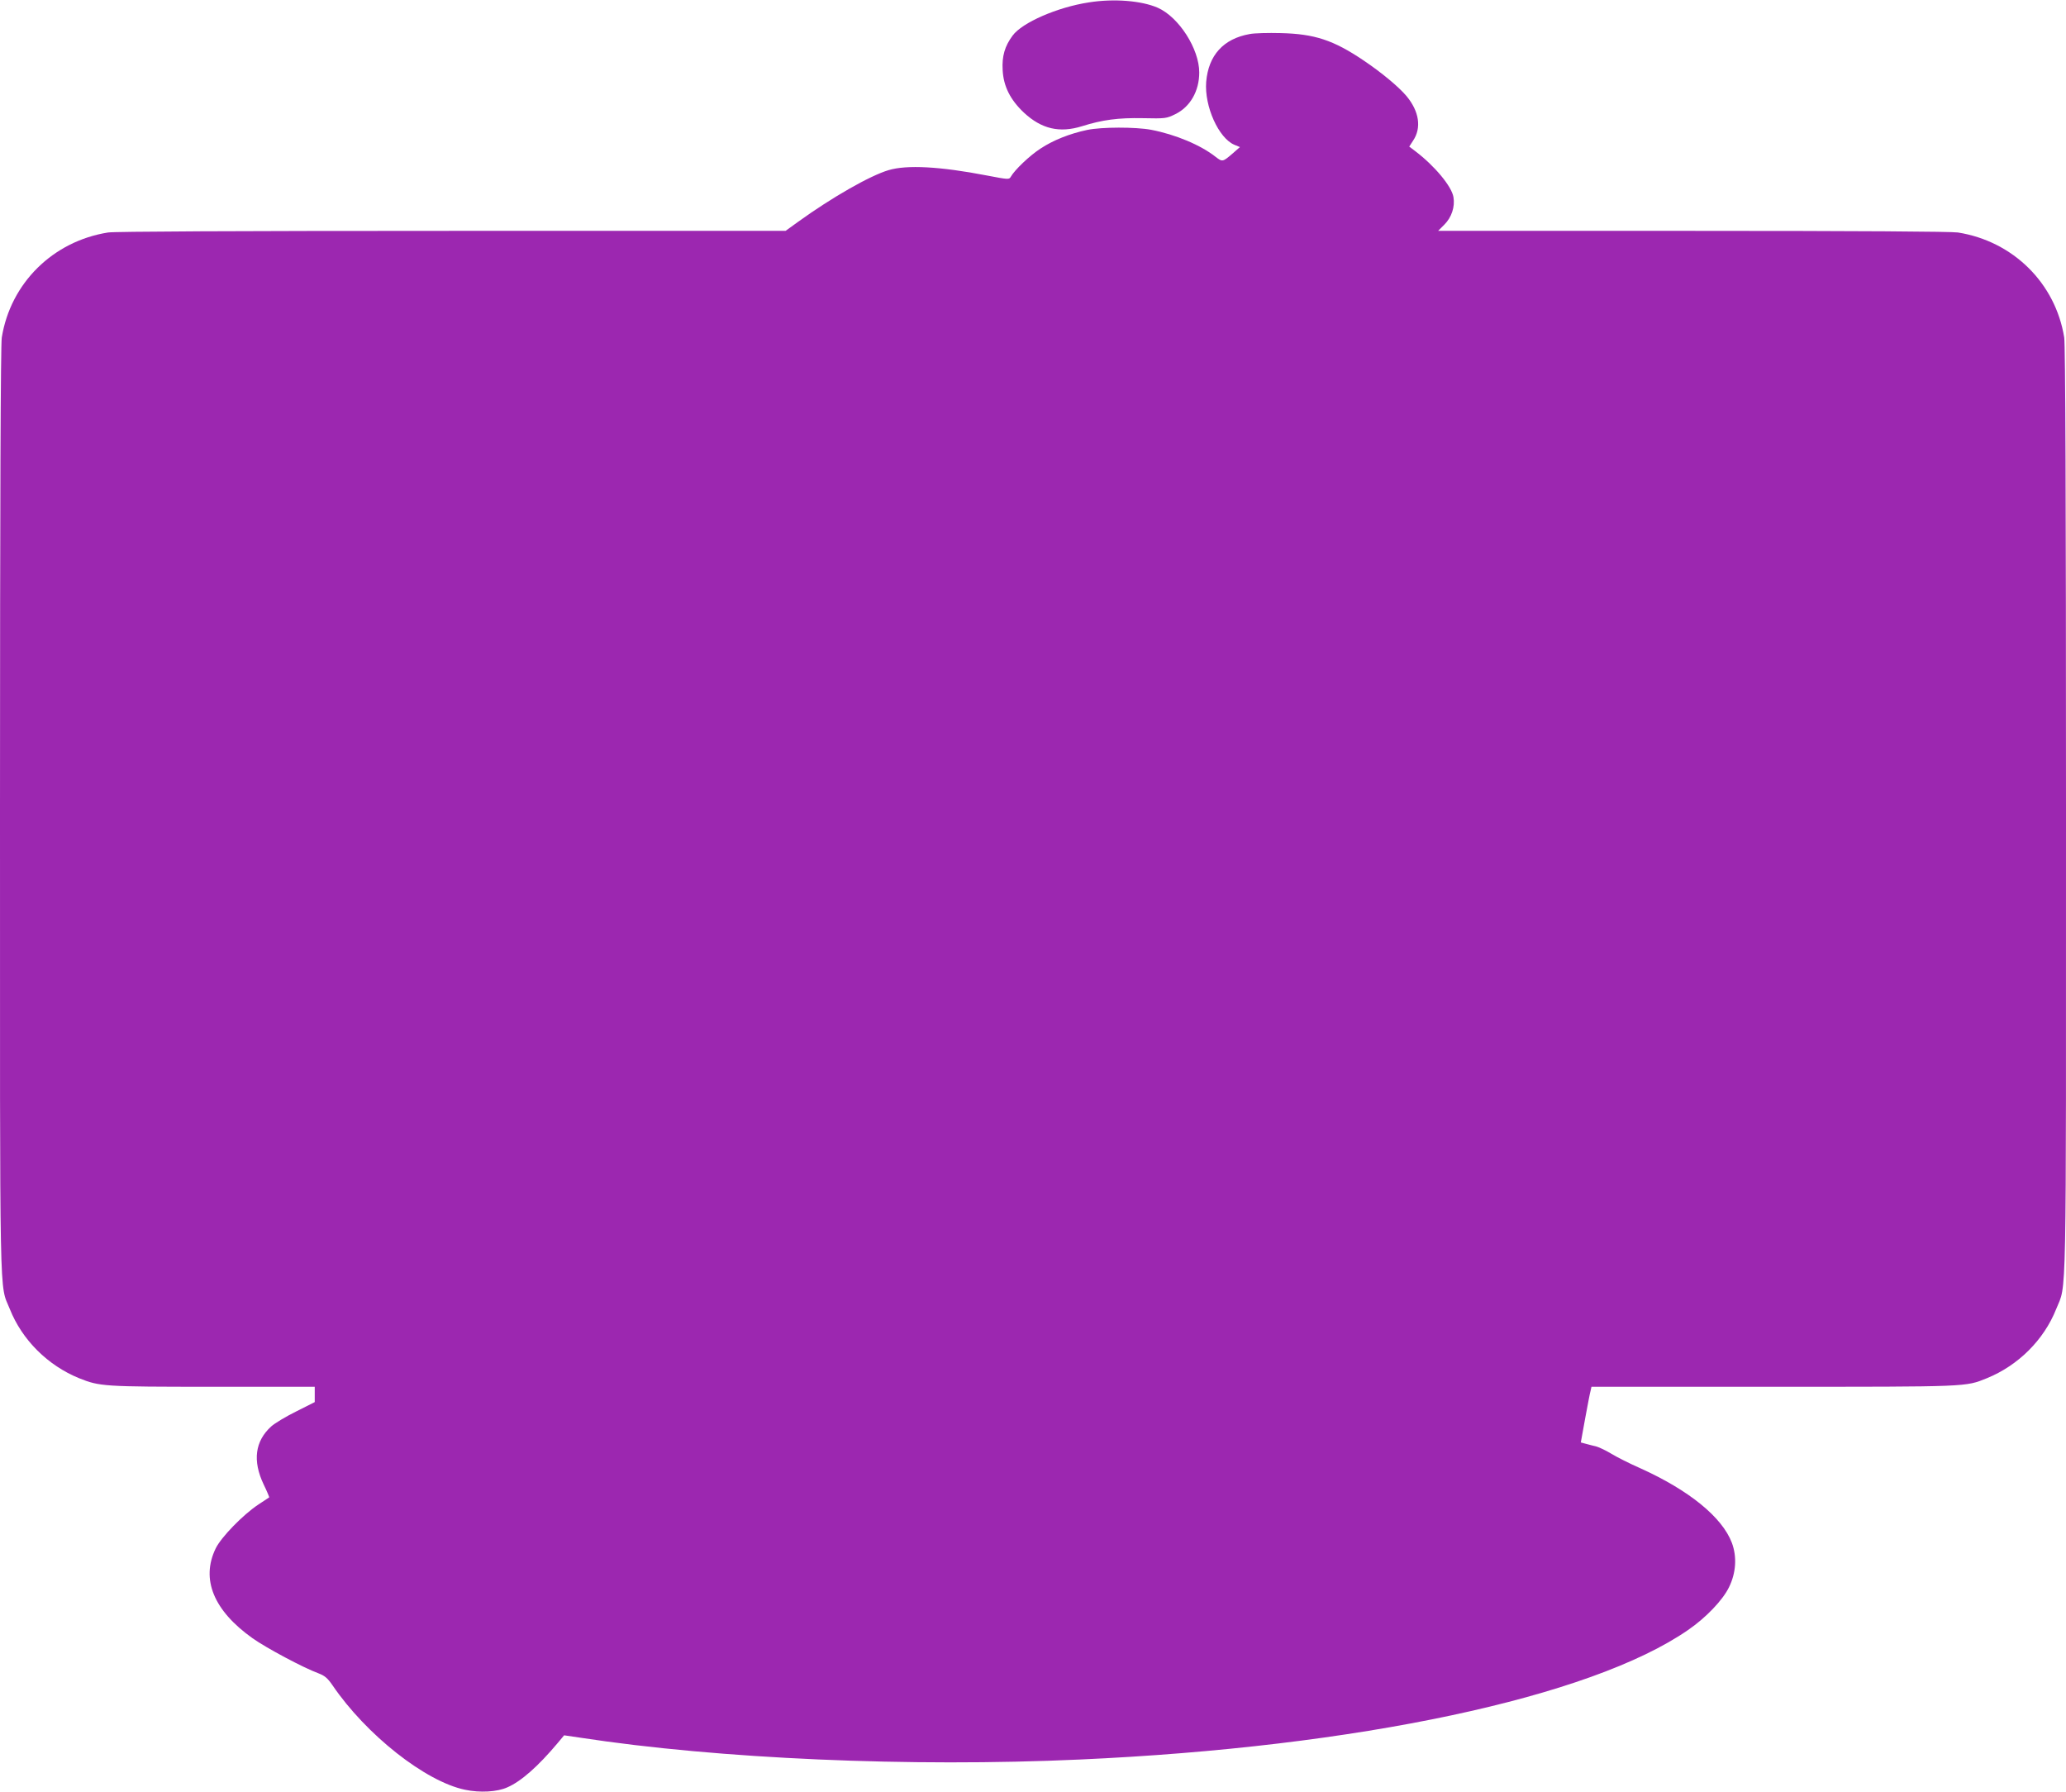 <?xml version="1.0" standalone="no"?>
<!DOCTYPE svg PUBLIC "-//W3C//DTD SVG 20010904//EN"
 "http://www.w3.org/TR/2001/REC-SVG-20010904/DTD/svg10.dtd">
<svg version="1.0" xmlns="http://www.w3.org/2000/svg"
 width="1280pt" height="1110pt" viewBox="0 0 1280 1110"
 preserveAspectRatio="xMidYMid meet">
<g transform="translate(0,1110) scale(0.1,-0.1)"
fill="#9c27b0" stroke="none">
<path d="M6745 11085 c-195 -30 -412 -125 -471 -205 -49 -66 -67 -128 -62
-214 5 -100 47 -184 132 -264 109 -101 220 -127 359 -84 127 40 225 53 378 50
140 -3 146 -2 201 25 92 45 148 143 148 258 0 146 -126 343 -257 401 -101 44
-272 58 -428 33z"/>
<path d="M7742 10889 c-162 -29 -255 -131 -269 -296 -12 -151 77 -349 175
-390 l34 -14 -42 -37 c-65 -56 -66 -56 -108 -24 -92 73 -249 139 -400 168 -96
18 -307 18 -397 -1 -108 -23 -209 -63 -288 -115 -68 -44 -160 -132 -184 -174
-11 -19 -13 -19 -149 7 -290 56 -496 67 -609 33 -115 -34 -351 -169 -559 -319
l-79 -57 -2066 0 c-1362 0 -2088 -4 -2131 -10 -342 -54 -605 -314 -659 -651
-7 -43 -11 -996 -11 -2927 0 -3155 -5 -2926 61 -3091 76 -191 235 -349 429
-428 128 -51 148 -53 828 -53 l632 0 0 -48 0 -47 -115 -58 c-63 -31 -133 -73
-155 -93 -100 -91 -116 -212 -47 -358 21 -43 36 -80 35 -81 -2 -1 -32 -21 -68
-45 -95 -63 -231 -203 -264 -272 -92 -190 -13 -384 229 -556 85 -60 313 -182
408 -217 39 -15 56 -29 87 -74 209 -307 576 -596 820 -647 93 -20 201 -14 264
15 85 37 191 131 311 274 l40 48 102 -15 c855 -131 2044 -183 3093 -135 1717
77 3165 385 3768 802 111 76 215 185 254 265 44 89 50 189 18 275 -60 159
-265 326 -569 463 -64 28 -143 68 -176 88 -33 20 -76 41 -95 46 -19 5 -49 12
-66 17 l-30 8 27 149 c15 82 30 160 34 173 l5 23 1128 0 c1216 0 1188 -1 1322
53 194 79 353 237 429 428 66 165 61 -64 61 3091 0 1931 -4 2884 -11 2927 -54
337 -317 597 -659 651 -42 6 -614 10 -1642 10 l-1578 0 38 38 c46 46 67 111
57 171 -11 67 -117 194 -237 285 l-37 28 24 37 c53 79 38 181 -41 276 -49 58
-155 146 -265 220 -188 127 -305 165 -514 170 -77 2 -164 0 -193 -6z"/>
</g>
</svg>
